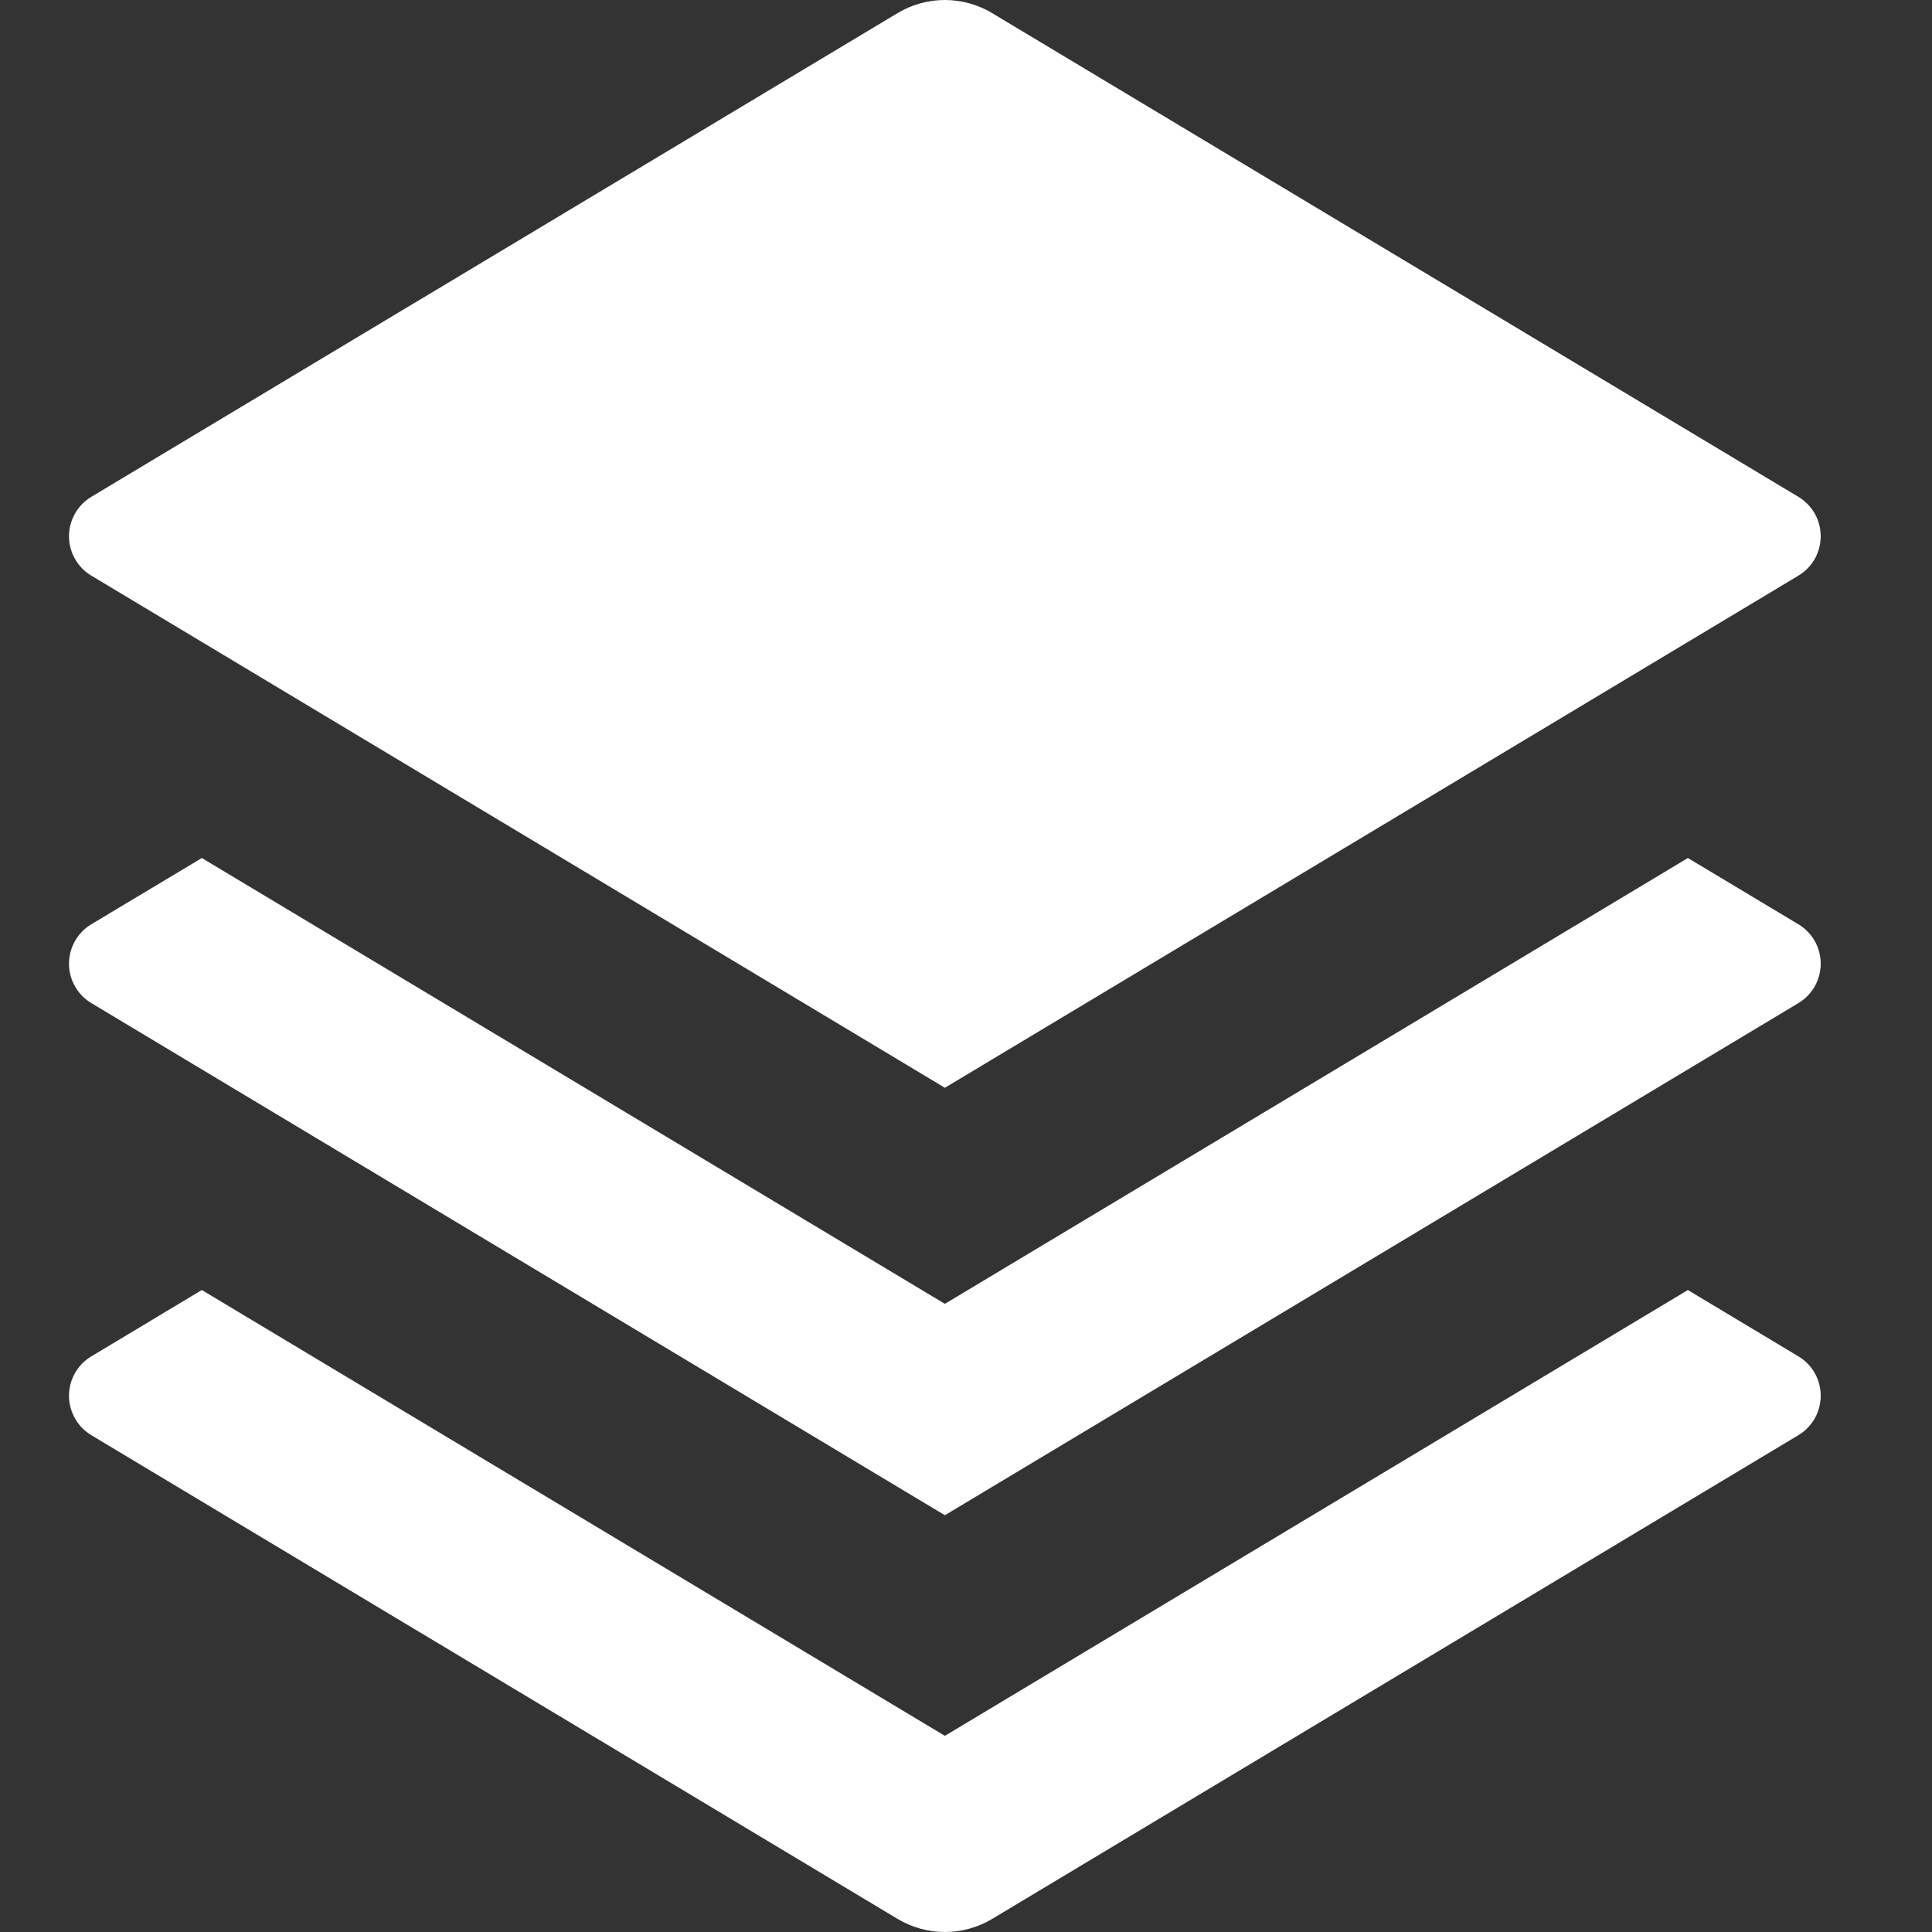 <?xml version="1.0" encoding="UTF-8"?> <svg xmlns="http://www.w3.org/2000/svg" width="28" height="28" viewBox="0 0 28 28" fill="none"><rect x="0" y="0" width="28" height="28" fill="#333333" stroke="none"/><path d="M24.462 12.435L26.063 13.395C26.162 13.454 26.244 13.538 26.301 13.638C26.357 13.738 26.387 13.852 26.387 13.967C26.387 14.082 26.357 14.195 26.301 14.295C26.244 14.395 26.162 14.479 26.063 14.538L13.694 21.96L1.324 14.538C1.225 14.479 1.143 14.395 1.087 14.295C1.03 14.195 1 14.082 1 13.967C1 13.852 1.03 13.738 1.087 13.638C1.143 13.538 1.225 13.454 1.324 13.395L2.925 12.435L13.694 18.896L24.462 12.435ZM24.462 18.696L26.063 19.657C26.162 19.716 26.244 19.799 26.301 19.9C26.357 20 26.387 20.113 26.387 20.228C26.387 20.343 26.357 20.456 26.301 20.557C26.244 20.657 26.162 20.741 26.063 20.8L14.38 27.81C14.173 27.934 13.935 28 13.694 28C13.452 28 13.215 27.934 13.008 27.81L1.324 20.8C1.225 20.741 1.143 20.657 1.087 20.557C1.03 20.456 1 20.343 1 20.228C1 20.113 1.03 20 1.087 19.9C1.143 19.799 1.225 19.716 1.324 19.657L2.925 18.696L13.694 25.157L24.462 18.696ZM14.378 0.19L26.063 7.2C26.162 7.26 26.244 7.343 26.301 7.443C26.357 7.544 26.387 7.657 26.387 7.772C26.387 7.887 26.357 8 26.301 8.1C26.244 8.201 26.162 8.284 26.063 8.343L13.694 15.765L1.324 8.343C1.225 8.284 1.143 8.201 1.087 8.1C1.03 8 1 7.887 1 7.772C1 7.657 1.03 7.544 1.087 7.443C1.143 7.343 1.225 7.26 1.324 7.2L13.008 0.19C13.215 0.066 13.452 0 13.694 0C13.935 0 14.173 0.066 14.38 0.19H14.378Z" fill="white"></path></svg> 